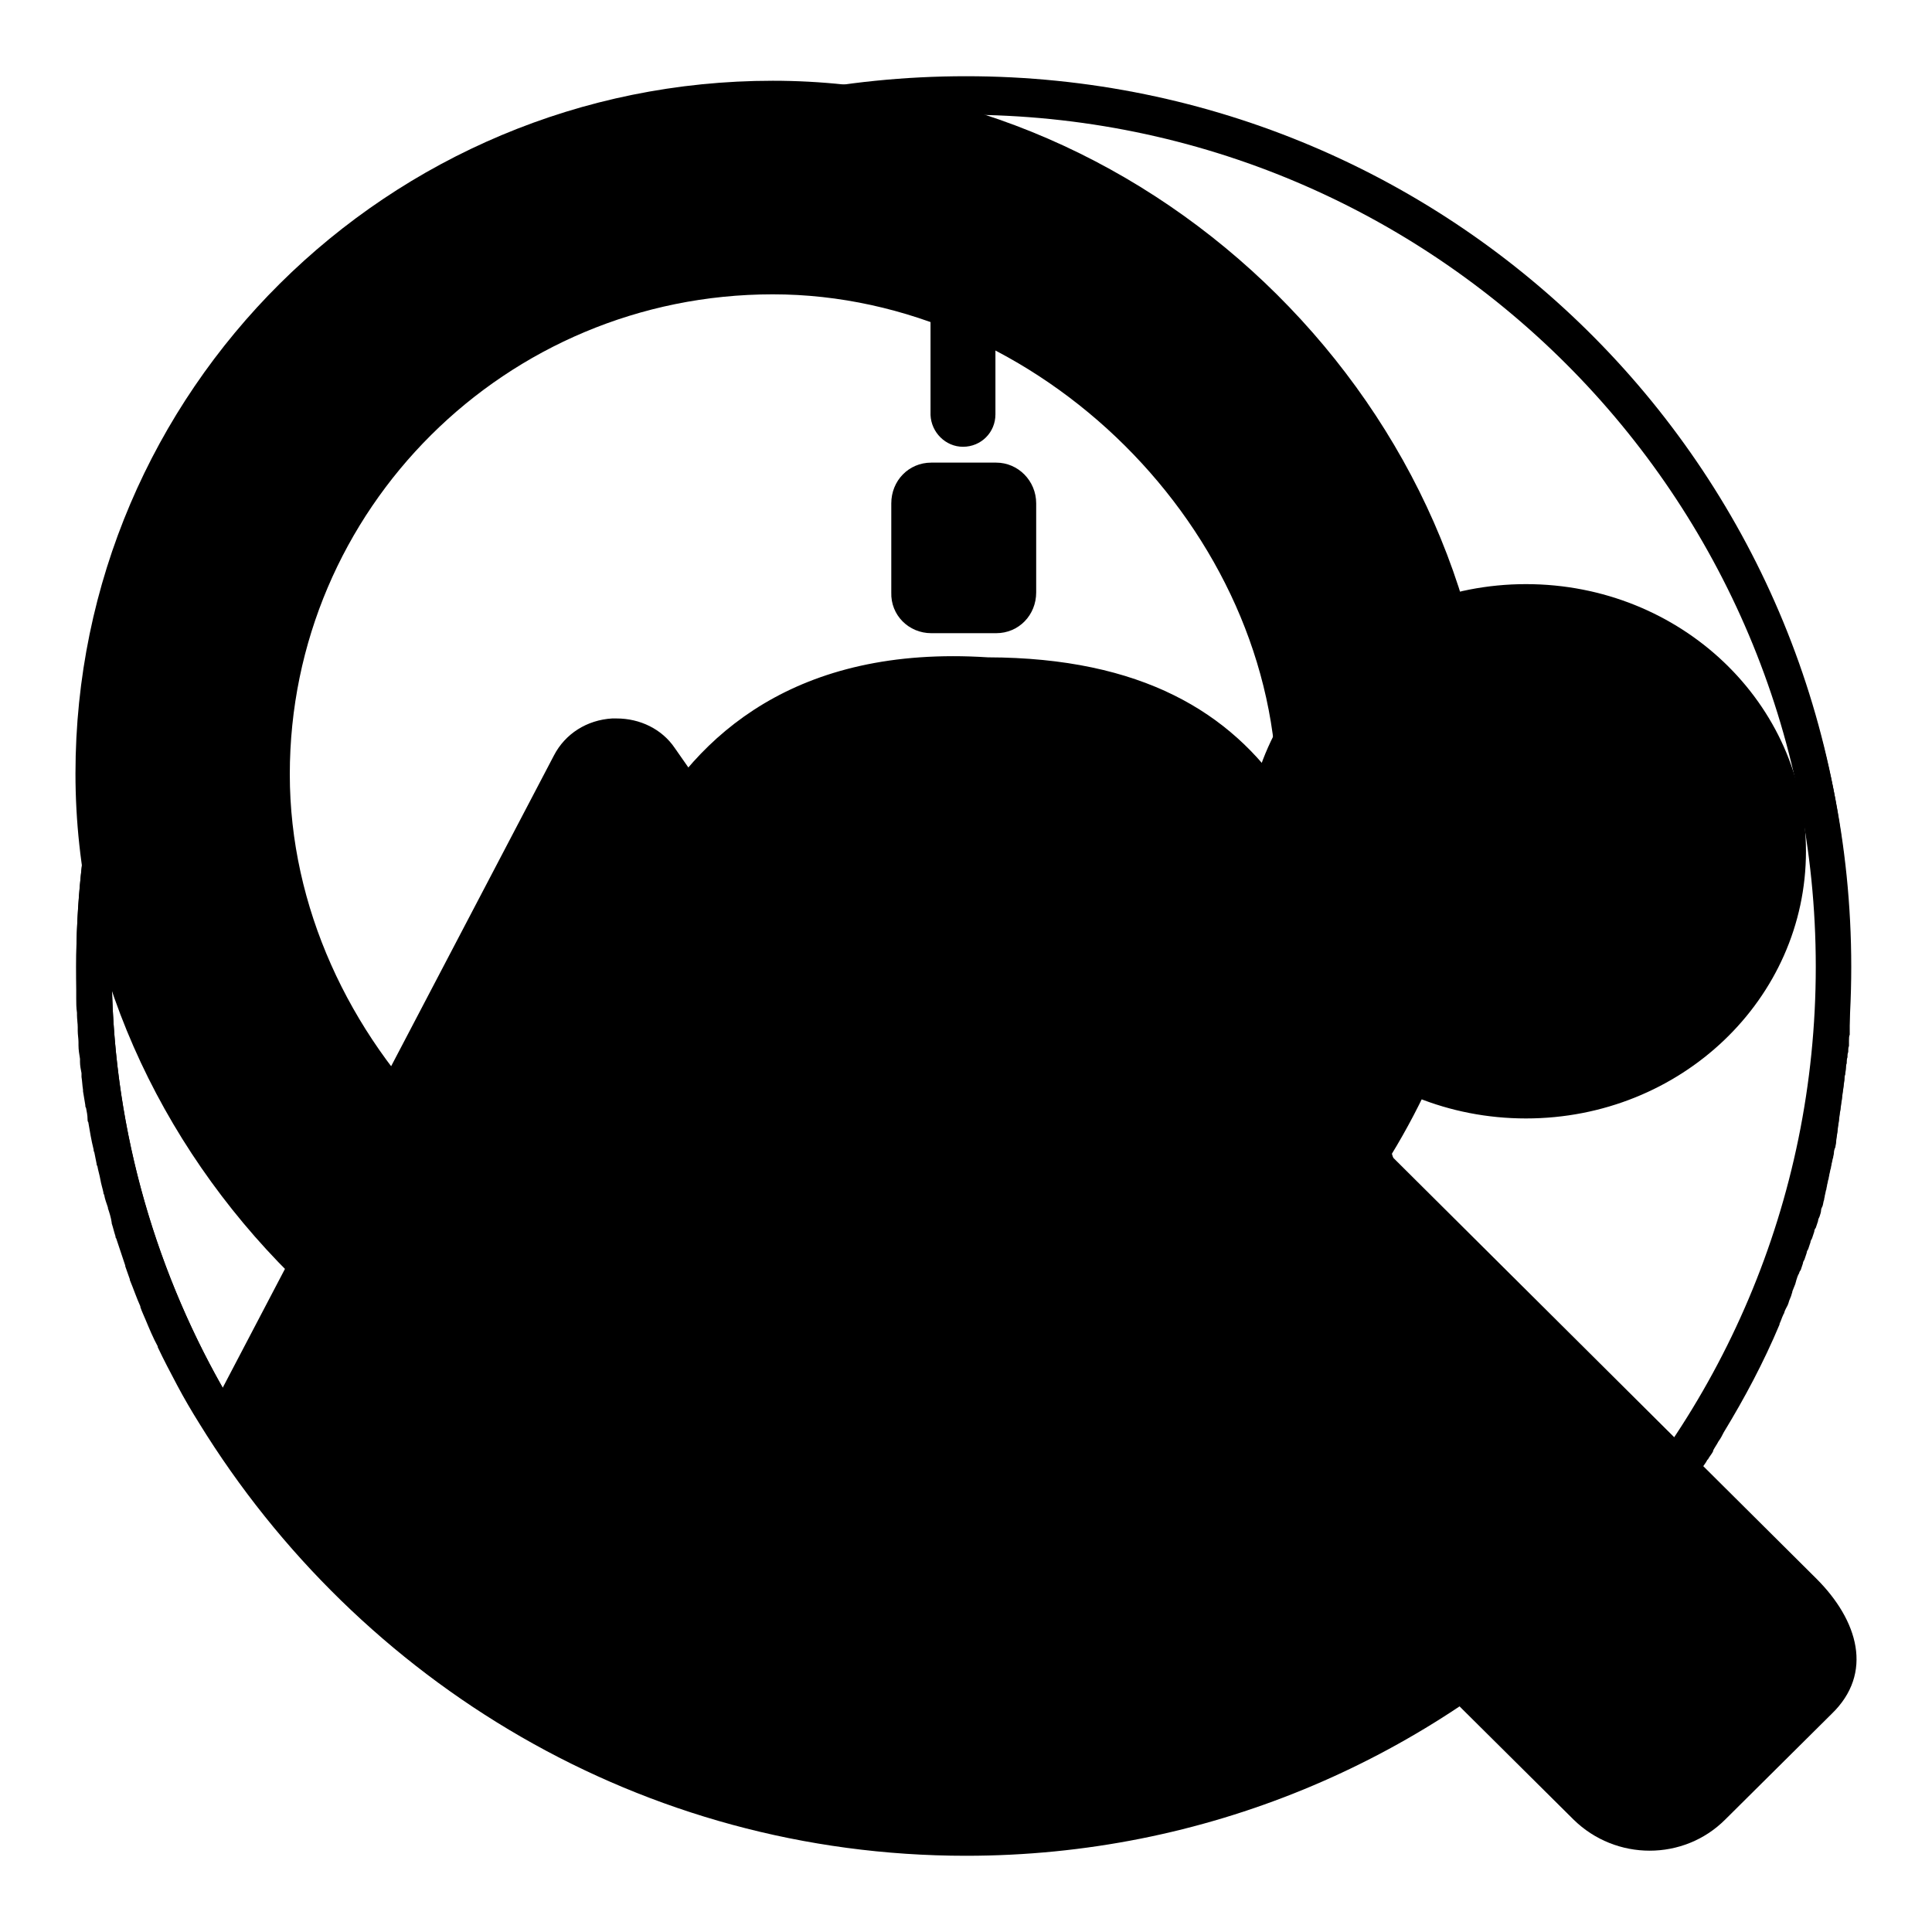 <?xml version="1.0" encoding="utf-8"?>
<!-- Svg Vector Icons : http://www.onlinewebfonts.com/icon -->
<!DOCTYPE svg PUBLIC "-//W3C//DTD SVG 1.1//EN" "http://www.w3.org/Graphics/SVG/1.1/DTD/svg11.dtd">
<svg version="1.1" xmlns="http://www.w3.org/2000/svg" xmlns:xlink="http://www.w3.org/1999/xlink" x="0px" y="0px" viewBox="0 0 256 256" enable-background="new 0 0 256 256" xml:space="preserve">
<g><g><path fill="#000000" d="M165.1,112.8c0,19.6,16.6,35.4,37.1,35.4c20.5,0,37.1-15.8,37.1-35.4c0-19.6-16.6-35.4-37.1-35.4C181.7,77.4,165.1,93.3,165.1,112.8z M128,10.1C62.9,10.1,10.1,62.9,10.1,128c0,0.6,0,1.3,0,1.9c0,0.2,0,0.4,0,0.5c0,0.5,0,0.9,0,1.4c0,0.2,0,0.3,0,0.5c0,0.6,0,1.2,0.1,1.9c0,0.1,0,0.2,0,0.3c0,0.5,0.1,1.1,0.1,1.6c0,0.2,0,0.4,0,0.5c0,0.5,0.1,1,0.1,1.5c0,0.1,0,0.3,0,0.4c0,0.6,0.1,1.2,0.2,1.8c0,0.1,0,0.2,0,0.4c0,0.5,0.1,1,0.2,1.5c0,0.2,0,0.3,0,0.5c0.1,0.6,0.1,1.1,0.2,1.7c0,0,0,0.1,0,0.2c0.1,0.6,0.2,1.2,0.3,1.8c0,0.1,0,0.3,0.1,0.4c0.1,0.5,0.2,1,0.2,1.5c0,0.1,0,0.3,0.1,0.4c0.2,1.2,0.4,2.4,0.7,3.6c0,0.1,0,0.2,0.1,0.4c0.1,0.5,0.2,1,0.3,1.5c0,0.1,0,0.2,0.1,0.3c0.1,0.6,0.3,1.2,0.4,1.8c0,0,0,0,0,0c0.1,0.6,0.3,1.2,0.4,1.7c0,0.1,0,0.2,0.1,0.3c0.1,0.6,0.3,1.1,0.5,1.7c0,0,0,0.1,0,0.1c0.2,0.6,0.4,1.2,0.5,1.9c0,0,0,0.1,0,0.1c0.2,0.6,0.3,1.1,0.5,1.7c0,0.1,0,0.2,0.1,0.3c0.4,1.2,0.8,2.4,1.2,3.6c0,0,0,0.1,0,0.1c0.2,0.6,0.4,1.1,0.6,1.7c0,0,0,0.1,0,0.1c0.5,1.2,0.9,2.4,1.4,3.5c0,0,0,0.1,0,0.1c0.2,0.6,0.5,1.2,0.7,1.7l0,0c0.5,1.2,1,2.4,1.6,3.5c0,0,0,0.1,0,0.1c0.8,1.7,1.7,3.4,2.6,5.1c0,0,0,0,0,0c0.9,1.7,1.9,3.4,2.9,5C47.6,223,85.1,245.9,128,245.9c31.7,0,60.4-12.5,81.6-32.8c0.7-0.7,1.4-1.3,2.1-2l0,0c0.3-0.3,0.7-0.7,1-1c0,0,0,0,0,0c0.3-0.3,0.7-0.7,1-1c0,0,0,0,0,0c0.3-0.3,0.6-0.7,0.9-1c0,0,0,0,0.1-0.1c0.3-0.3,0.6-0.7,0.9-1c0,0,0,0,0.1-0.1c0.3-0.3,0.6-0.7,0.9-1c0,0,0-0.1,0.1-0.1c0.3-0.3,0.6-0.7,0.9-1c0,0,0.1-0.1,0.1-0.1c0.3-0.3,0.6-0.7,0.8-1c0,0,0.1-0.1,0.1-0.1c0.3-0.3,0.6-0.7,0.8-1c0,0,0.1-0.1,0.1-0.1c0.3-0.3,0.5-0.7,0.8-1c0,0,0.1-0.1,0.1-0.1c0.3-0.3,0.5-0.7,0.8-1c0,0,0.1-0.1,0.1-0.1c0.3-0.3,0.5-0.7,0.8-1c0,0,0.1-0.1,0.1-0.1c0.3-0.3,0.5-0.7,0.8-1c0,0,0.1-0.1,0.1-0.1c0.3-0.3,0.5-0.7,0.7-1c0,0,0.1-0.1,0.1-0.1c0.2-0.4,0.5-0.7,0.7-1.1c0,0,0.1-0.1,0.1-0.1c0.2-0.4,0.5-0.7,0.7-1.1c0,0,0-0.1,0.1-0.1c0.2-0.4,0.5-0.7,0.7-1.1c0,0,0-0.1,0.1-0.1c0.2-0.4,0.5-0.7,0.7-1.1c0,0,0,0,0-0.1c0.2-0.4,0.5-0.8,0.7-1.2c0,0,0,0,0,0c0.3-0.4,0.5-0.8,0.7-1.2l0,0c2.8-4.6,5.3-9.3,7.4-14.3c0,0,0-0.1,0-0.1c0.2-0.4,0.3-0.8,0.5-1.2c0-0.1,0.1-0.1,0.1-0.2c0.1-0.4,0.3-0.7,0.5-1.1c0-0.1,0.1-0.2,0.1-0.3c0.1-0.4,0.3-0.7,0.4-1.1c0-0.1,0.1-0.2,0.1-0.4c0.1-0.3,0.3-0.7,0.4-1c0-0.1,0.1-0.3,0.1-0.4c0.1-0.3,0.2-0.7,0.4-1c0-0.1,0.1-0.3,0.2-0.4c0.1-0.3,0.2-0.6,0.3-0.9c0-0.2,0.1-0.3,0.2-0.5c0.1-0.3,0.2-0.6,0.3-0.9c0-0.2,0.1-0.3,0.2-0.5c0.1-0.3,0.2-0.6,0.3-0.9c0-0.2,0.1-0.3,0.2-0.5c0.1-0.3,0.2-0.6,0.3-0.9c0-0.2,0.1-0.4,0.2-0.5c0.1-0.3,0.2-0.6,0.3-0.9c0-0.2,0.1-0.4,0.2-0.6c0.1-0.3,0.2-0.6,0.2-0.8c0-0.2,0.1-0.4,0.2-0.6c0.1-0.3,0.1-0.6,0.2-0.8c0-0.2,0.1-0.4,0.1-0.6c0.1-0.3,0.1-0.6,0.2-0.8c0-0.2,0.1-0.4,0.1-0.6c0.1-0.3,0.1-0.6,0.2-0.8c0-0.2,0.1-0.4,0.1-0.6c0.1-0.3,0.1-0.6,0.2-0.8c0-0.2,0.1-0.4,0.1-0.6c0.1-0.3,0.1-0.6,0.2-0.8c0-0.2,0.1-0.4,0.1-0.6c0-0.3,0.1-0.6,0.2-0.8c0-0.2,0.1-0.4,0.1-0.7c0-0.3,0.1-0.6,0.1-0.8c0-0.2,0.1-0.4,0.1-0.7c0-0.3,0.1-0.6,0.1-0.8c0-0.2,0.1-0.4,0.1-0.7c0-0.3,0.1-0.6,0.1-0.8c0-0.2,0.1-0.4,0.1-0.6c0-0.3,0.1-0.6,0.1-0.8c0-0.2,0.1-0.4,0.1-0.7c0-0.3,0.1-0.6,0.1-0.8c0-0.2,0.1-0.5,0.1-0.7c0-0.3,0.1-0.6,0.1-0.8c0-0.2,0-0.5,0.1-0.7c0-0.3,0.1-0.6,0.1-0.8c0-0.2,0-0.5,0.1-0.7c0-0.3,0-0.6,0.1-0.8c0-0.2,0-0.5,0.1-0.7c0-0.3,0-0.6,0.1-0.8c0-0.2,0-0.5,0-0.7c0-0.3,0-0.6,0.1-0.8c0-0.2,0-0.5,0-0.7c0-0.3,0-0.6,0-0.9c0-0.2,0-0.4,0-0.7c0-0.3,0-0.6,0-0.9c0-0.2,0-0.4,0-0.7c0-0.3,0-0.6,0-0.9c0-0.2,0-0.4,0-0.6c0-0.3,0-0.7,0-1c0-0.2,0-0.3,0-0.5c0-0.5,0-1,0-1.5C245.9,62.9,193.1,10.1,128,10.1z M206.6,209.4c-40.5-48.7-61-74-61-74c-1.3-2.6-3.9-4.3-6.8-4.8c-0.5-0.1-1-0.1-1.5-0.1c-2.4,0-4.8,0.9-6.6,2.6l-10.5,10.1L89.4,99.1c-1.7-2.5-4.6-3.9-7.7-3.9c-0.2,0-0.4,0-0.6,0c-3.3,0.2-6.2,2-7.7,4.9l-43.9,83.8c-9.3-16.5-14.7-35.5-14.7-55.8C14.9,65.5,65.5,14.8,128,14.8c62.5,0,113.2,50.7,113.2,113.2C241.2,160,227.9,188.9,206.6,209.4z"/><path fill="#000000" d="M240.7,209.2l-56.4-56.1c8.5-13.9,13.4-30.2,13.4-47.7c0-50.7-44.2-94.7-95.3-94.7c-51,0-92.4,41.1-92.4,91.8c0,50.7,44.2,94.7,95.2,94.7c17,0,32.9-4.6,46.5-12.5l56.8,56.4c5.6,5.5,14.6,5.5,20.1,0l14.1-14C248.3,221.7,246.2,214.7,240.7,209.2z M38.4,102.6c0-35.1,28.6-63.6,64-63.6c35.3,0,66.8,31.3,66.8,66.4c0,35.1-28.6,63.6-64,63.6C69.9,169,38.4,137.8,38.4,102.6z"/><path fill="#000000" d="M127.6,59.2c2.4,0,4.3-1.9,4.3-4.3V36.7c0-2.4-1.9-4.3-4.3-4.3c-2.4,0-4.3,1.9-4.3,4.3v18.3C123.4,57.3,125.3,59.2,127.6,59.2z M107.4,197.7c0,0.5-0.1,1.1-0.1,1.6c0,11.6,9.3,20.9,20.9,20.9c11.5,0,20.9-9.4,20.9-20.9c0-0.6,0-1.1-0.1-1.6H107.4z M182.3,142.9c-4.5-26.6-10.5-55.7-51.4-55.8c-51-3.3-52.5,48.3-52.5,48.3s-3.2,31.4-25.7,53.7c0,0-1.4,4.2,4.3,5.4c146.1,0,146.7,0,146.7,0s2.7-2,1.1-7.5C198.3,181.3,184.1,160.6,182.3,142.9z M127.7,10.5c-64.9,0-117.6,52.7-117.6,117.6c0,64.9,52.6,117.6,117.6,117.6s117.6-52.6,117.6-117.6C245.3,63.2,192.6,10.5,127.7,10.5z M127.7,241c-62.3,0-112.9-50.5-112.9-112.9c0-62.3,50.5-112.9,112.9-112.9s112.9,50.5,112.9,112.9C240.6,190.5,190,241,127.7,241z M123.4,83.9h8.6c3,0,5.3-2.4,5.3-5.4V66.7c0-3-2.4-5.4-5.3-5.4h-8.6c-3,0-5.3,2.4-5.3,5.4v11.8C118,81.5,120.4,83.9,123.4,83.9z"/></g></g>
</svg>